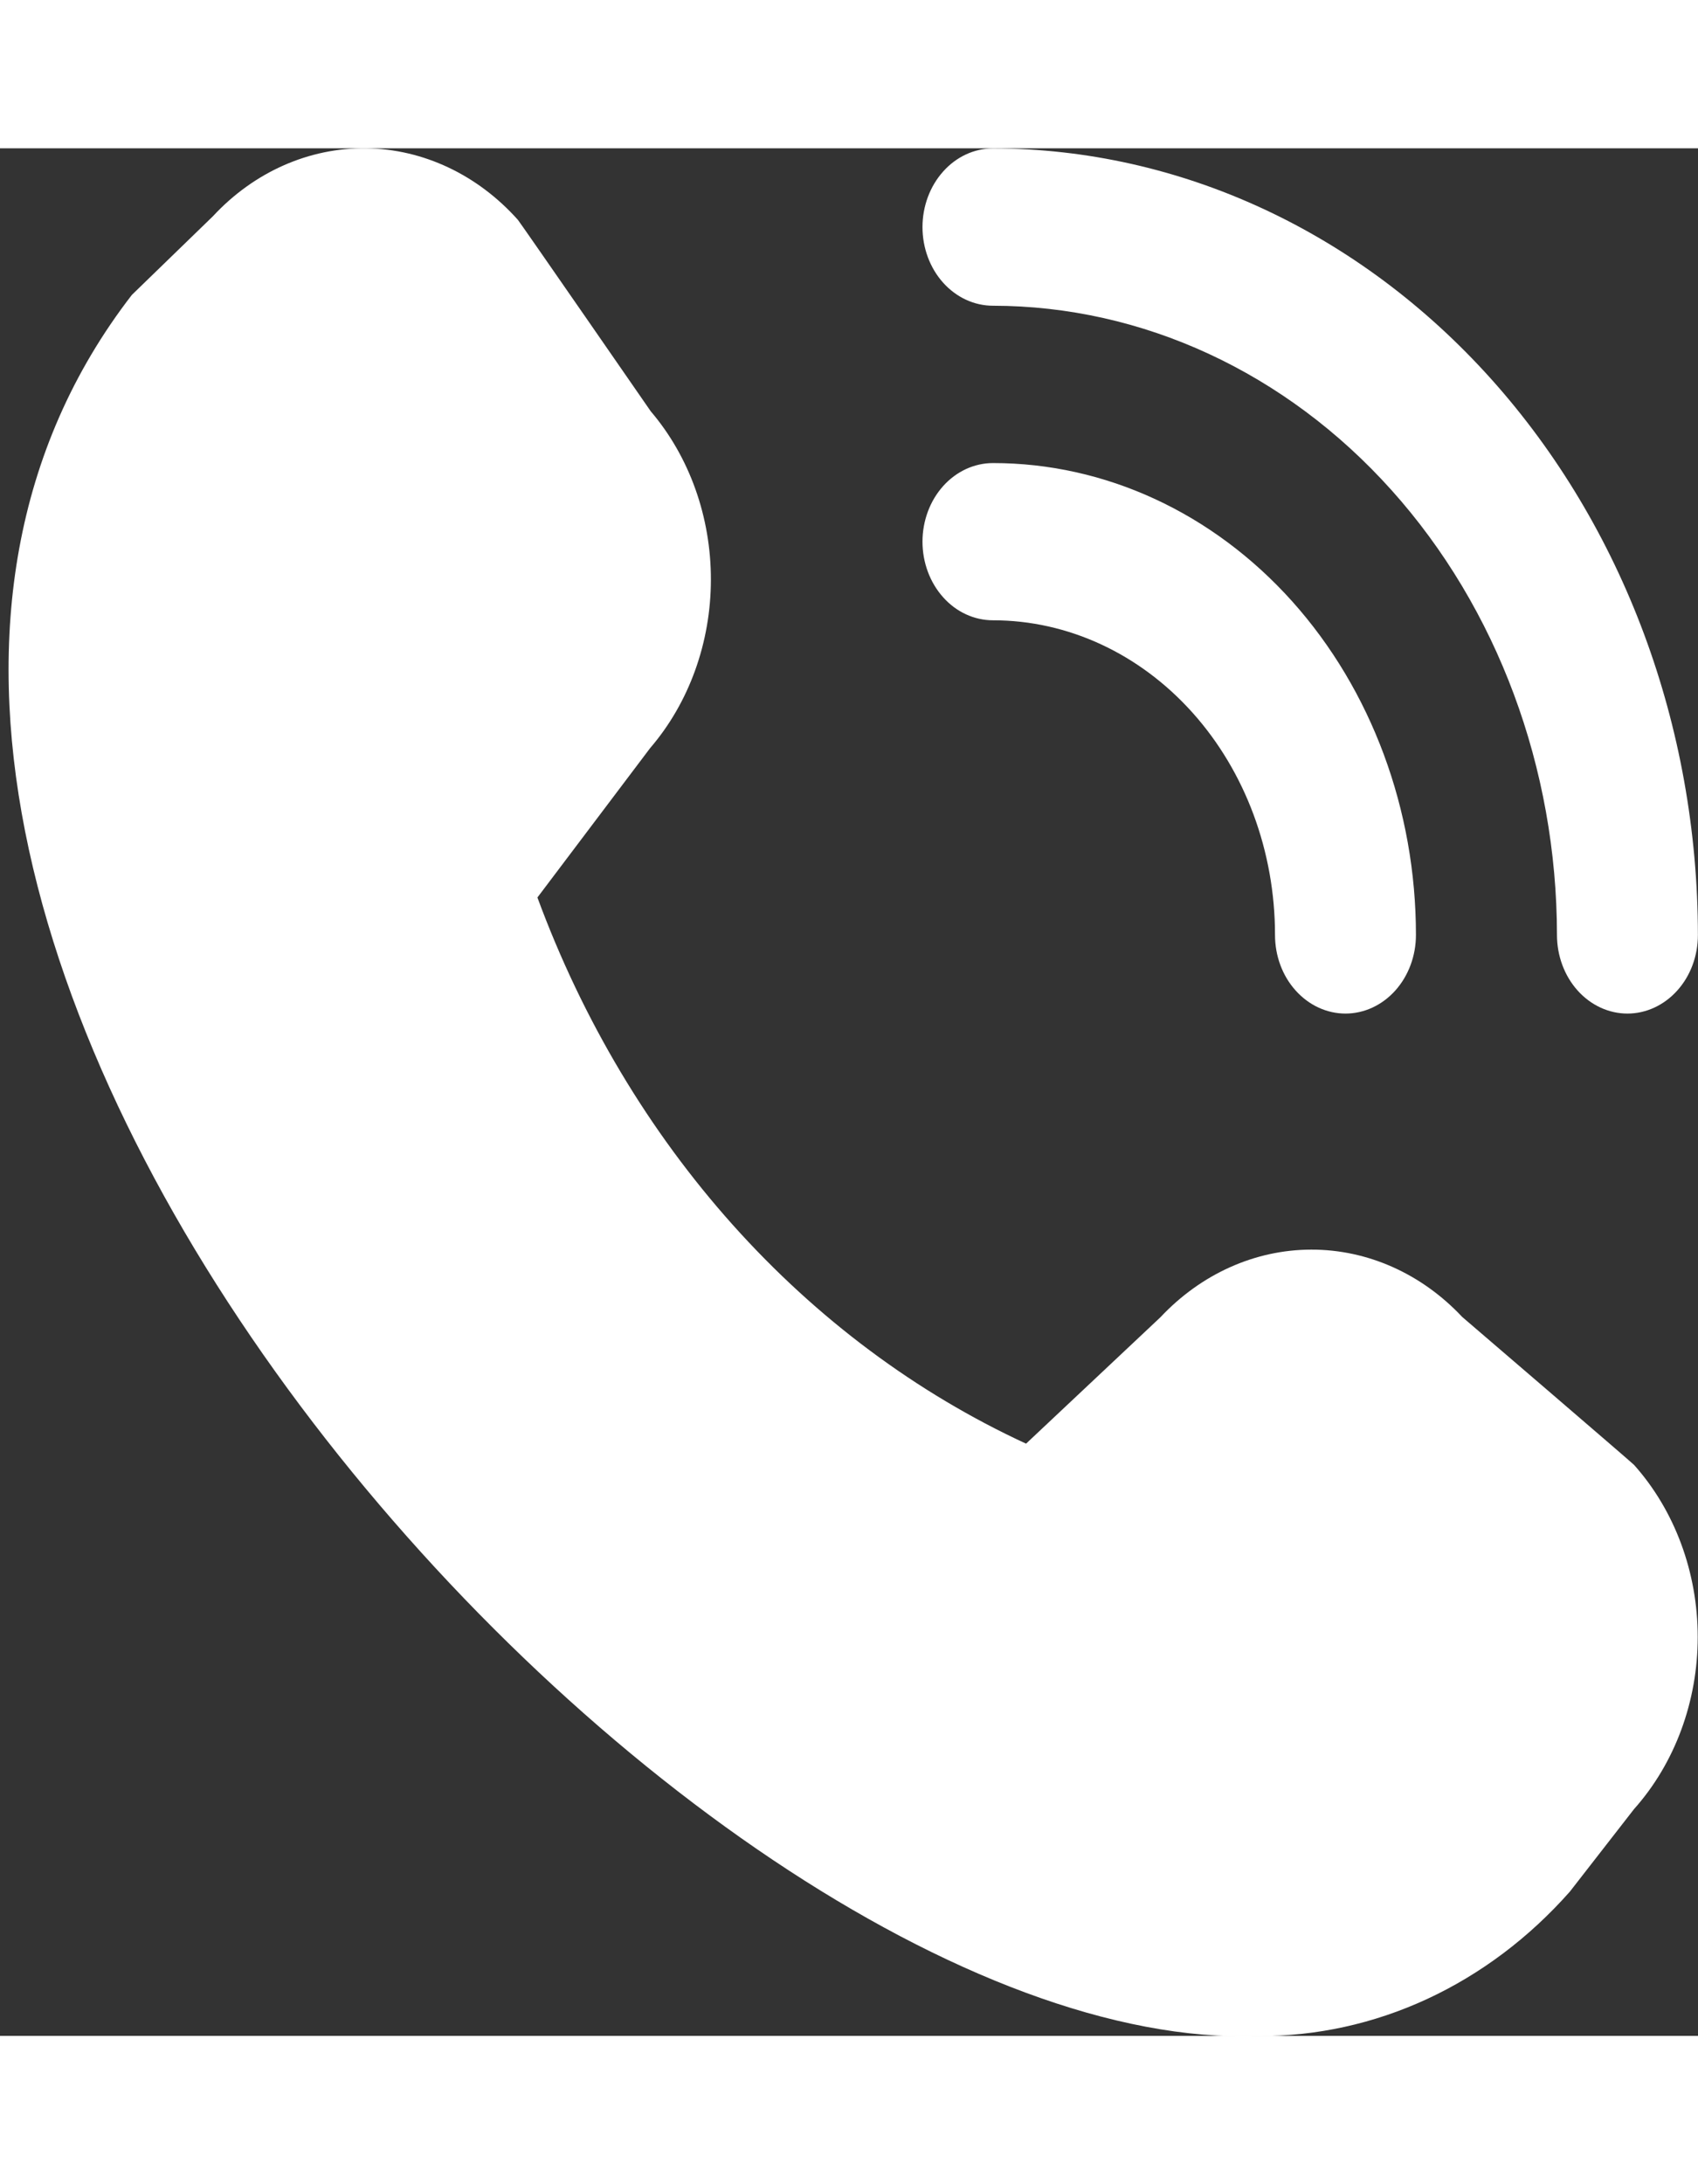 <svg width="14" height="18" viewBox="0 0 18 20" fill="none" xmlns="http://www.w3.org/2000/svg">
    <rect x="0" y="0" width="18" height="20" fill="#333333" stroke="none"/>
    <g clip-path="url(#clip0_1758_4255)">
        <path d="M17.252 9.168C17.054 9.168 16.864 9.08 16.724 8.924C16.584 8.768 16.505 8.556 16.505 8.335C16.503 6.567 15.873 4.873 14.752 3.623C13.631 2.373 12.111 1.67 10.527 1.668C10.328 1.668 10.138 1.58 9.998 1.424C9.858 1.268 9.779 1.056 9.779 0.835C9.779 0.614 9.858 0.402 9.998 0.246C10.138 0.089 10.328 0.001 10.527 0.001C12.508 0.004 14.407 0.883 15.808 2.445C17.209 4.007 17.997 6.125 17.999 8.335C17.999 8.556 17.921 8.768 17.78 8.924C17.64 9.08 17.45 9.168 17.252 9.168ZM15.01 8.335C15.01 7.009 14.538 5.737 13.697 4.799C12.856 3.862 11.716 3.335 10.527 3.335C10.328 3.335 10.138 3.423 9.998 3.579C9.858 3.735 9.779 3.947 9.779 4.168C9.779 4.389 9.858 4.601 9.998 4.757C10.138 4.914 10.328 5.001 10.527 5.001C11.319 5.001 12.079 5.353 12.64 5.978C13.201 6.603 13.516 7.451 13.516 8.335C13.516 8.556 13.594 8.768 13.735 8.924C13.875 9.08 14.065 9.168 14.263 9.168C14.461 9.168 14.651 9.08 14.791 8.924C14.931 8.768 15.01 8.556 15.01 8.335ZM16.642 18.471L17.322 17.597C17.754 17.113 17.997 16.457 17.997 15.774C17.997 15.09 17.754 14.434 17.322 13.95C17.298 13.924 15.5 12.382 15.5 12.382C15.069 11.923 14.496 11.668 13.9 11.669C13.304 11.67 12.732 11.927 12.301 12.386L10.877 13.725C9.714 13.188 8.658 12.401 7.769 11.408C6.88 10.415 6.176 9.236 5.697 7.938L6.892 6.355C7.305 5.875 7.535 5.236 7.536 4.572C7.537 3.907 7.309 3.268 6.898 2.786C6.898 2.786 5.513 0.784 5.49 0.758C5.063 0.28 4.485 0.007 3.88 0C3.276 -0.007 2.692 0.251 2.257 0.72L1.398 1.553C-3.679 8.121 7.253 20.219 13.338 20.002C13.952 20.005 14.561 19.872 15.129 19.609C15.696 19.346 16.21 18.96 16.642 18.471Z" fill="white"/>
    </g>
    <defs>
        <clipPath id="clip0_1758_4255">
            <rect width="17.935" height="20" fill="white" transform="translate(0.064)"/>
        </clipPath>
    </defs>
</svg>

